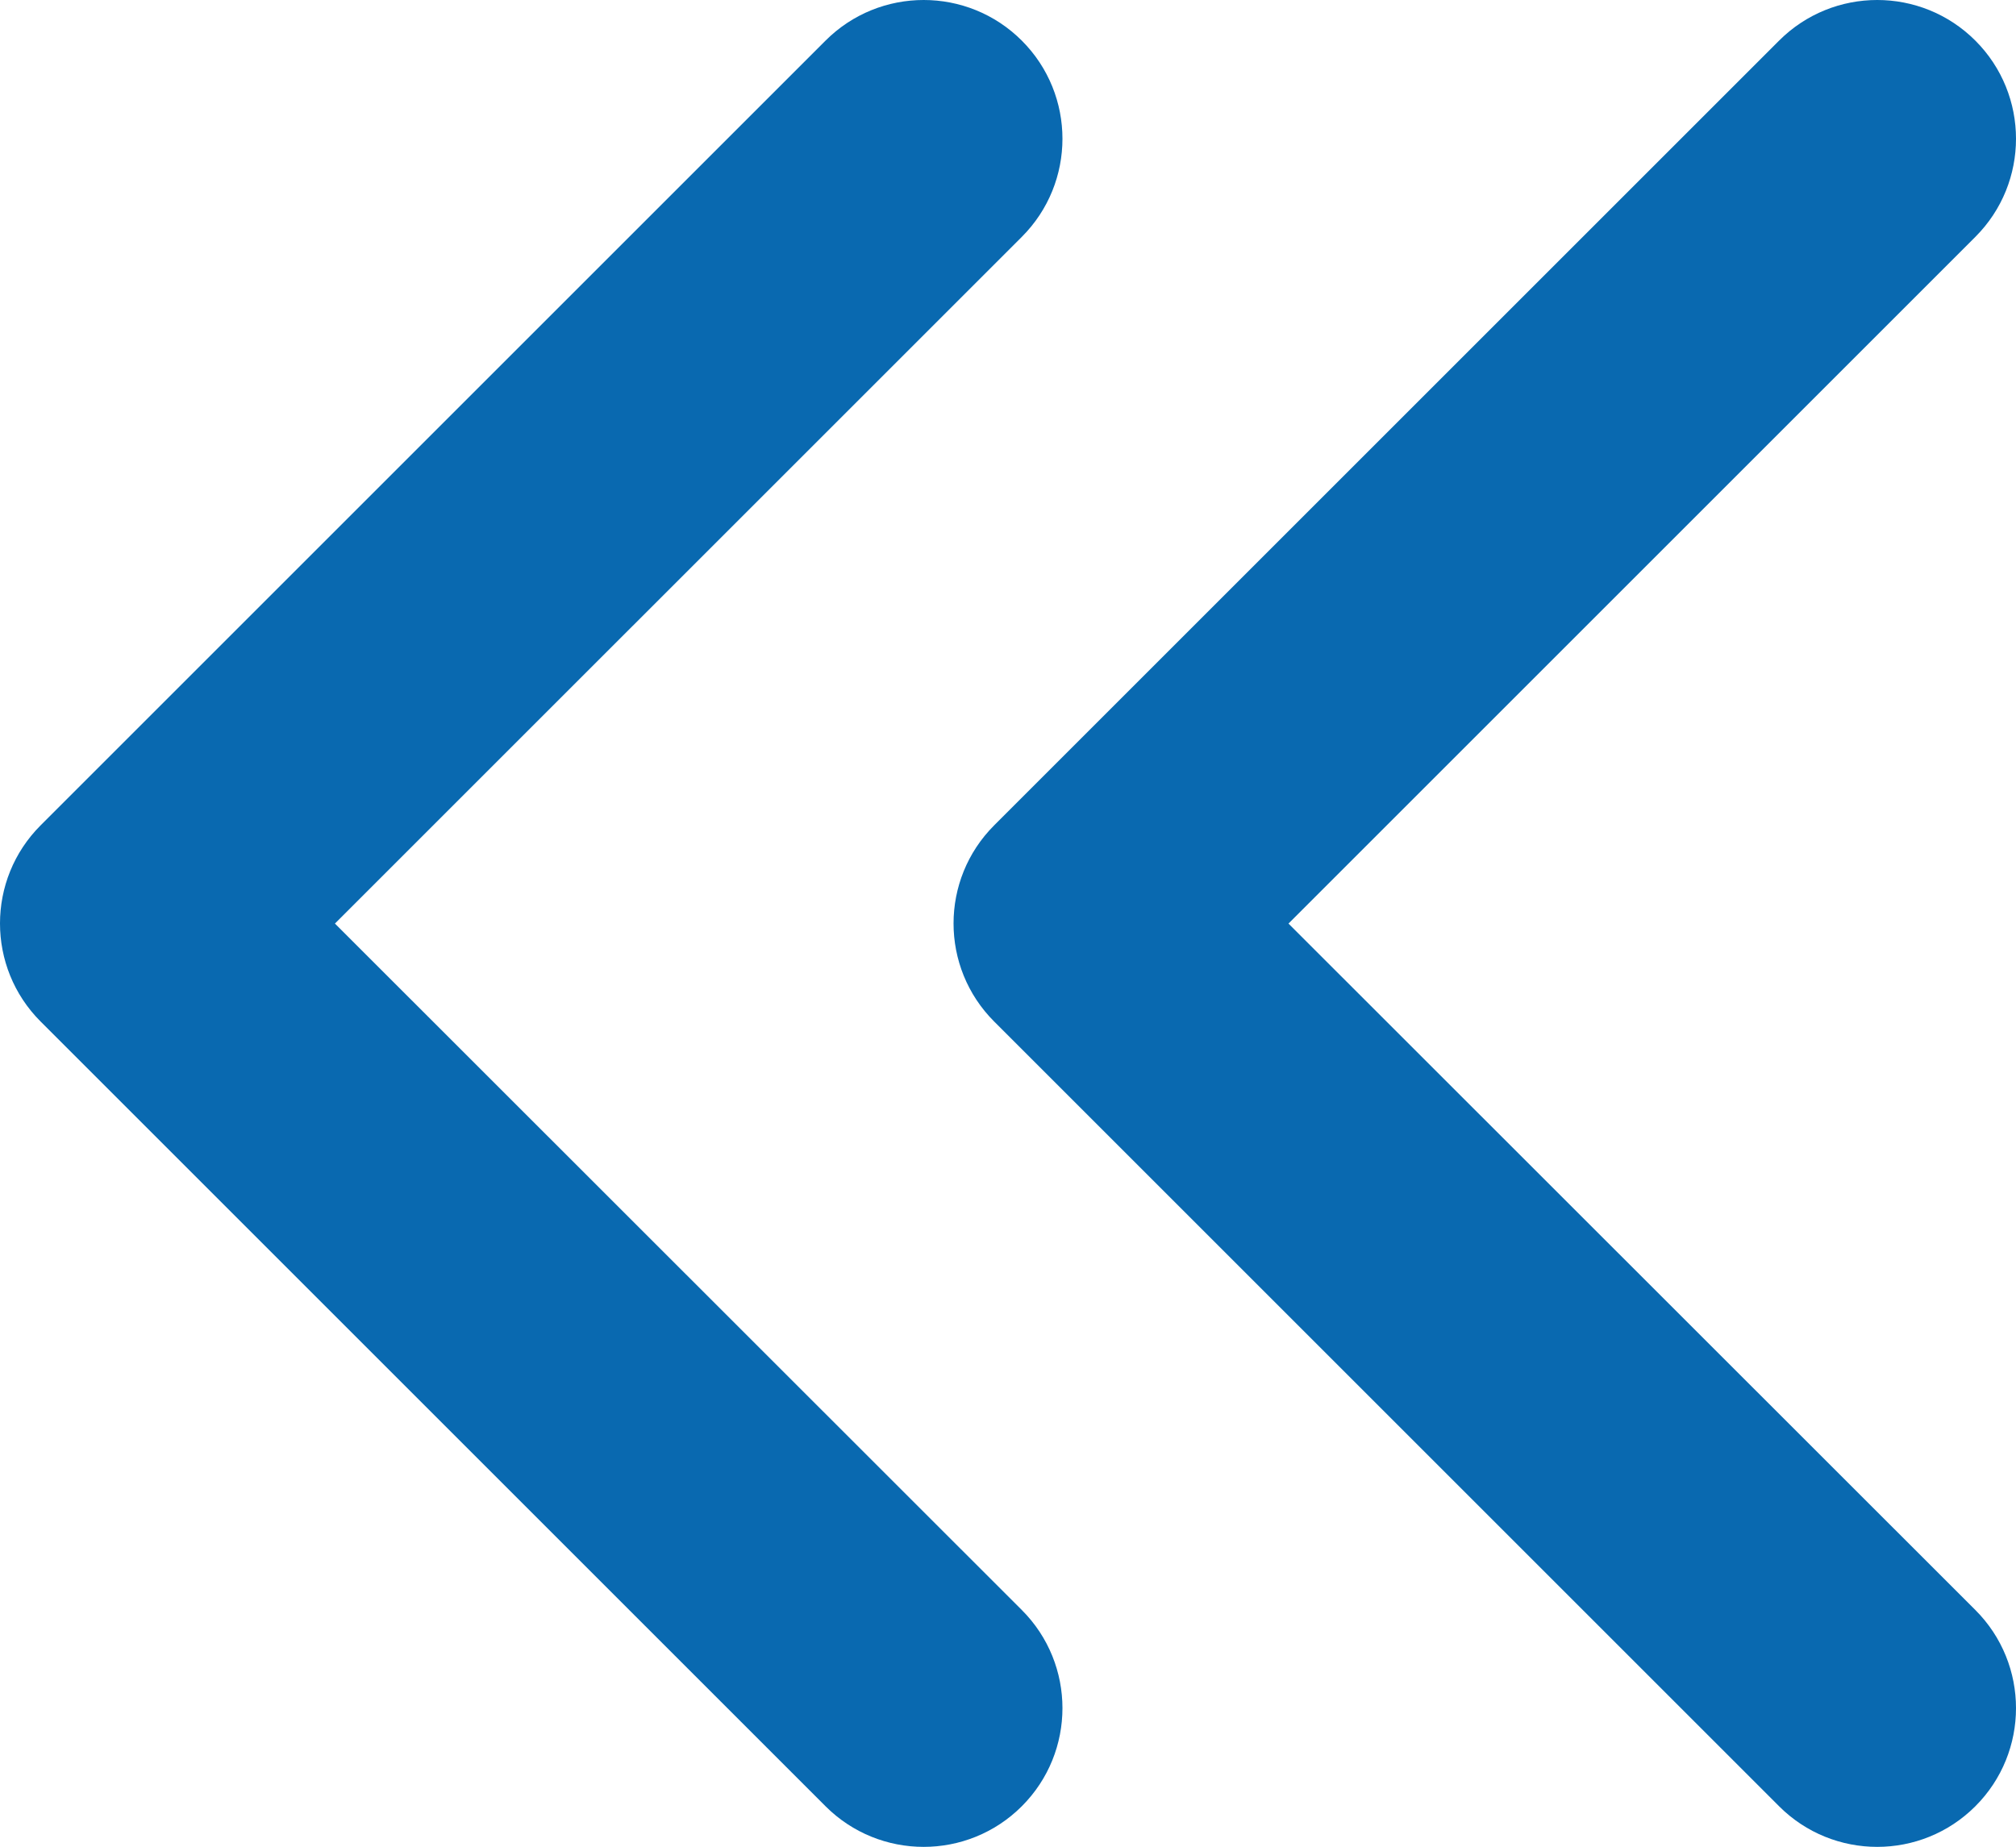 <?xml version="1.0" encoding="utf-8"?>
<!-- Generator: Adobe Illustrator 23.0.1, SVG Export Plug-In . SVG Version: 6.00 Build 0)  -->
<svg version="1.1" id="Layer_1" xmlns="http://www.w3.org/2000/svg" xmlns:xlink="http://www.w3.org/1999/xlink" x="0px" y="0px"
	 viewBox="0 0 75.9 69.55" style="enable-background:new 0 0 75.9 69.55;" xml:space="preserve">
<style type="text/css">
	.st0{fill:#0969B0;}
</style>
<g>
	<path class="st0" d="M12.61,34.78L38.47,8.92c2.04-2.04,2.04-5.35,0-7.39c-2.04-2.04-5.35-2.04-7.39,0L1.53,31.08
		c-2.04,2.04-2.04,5.35,0,7.39l29.55,29.55c2.04,2.04,5.35,2.04,7.39,0c2.04-2.04,2.04-5.35,0-7.39L12.61,34.78z"/>
	<path class="st0" d="M48.51,34.78L74.37,8.92c2.04-2.04,2.04-5.35,0-7.39s-5.35-2.04-7.39,0L37.43,31.08
		c-2.04,2.04-2.04,5.35,0,7.39l29.55,29.55c2.04,2.04,5.35,2.04,7.39,0c2.04-2.04,2.04-5.35,0-7.39L48.51,34.78z"/>
</g>
</svg>
